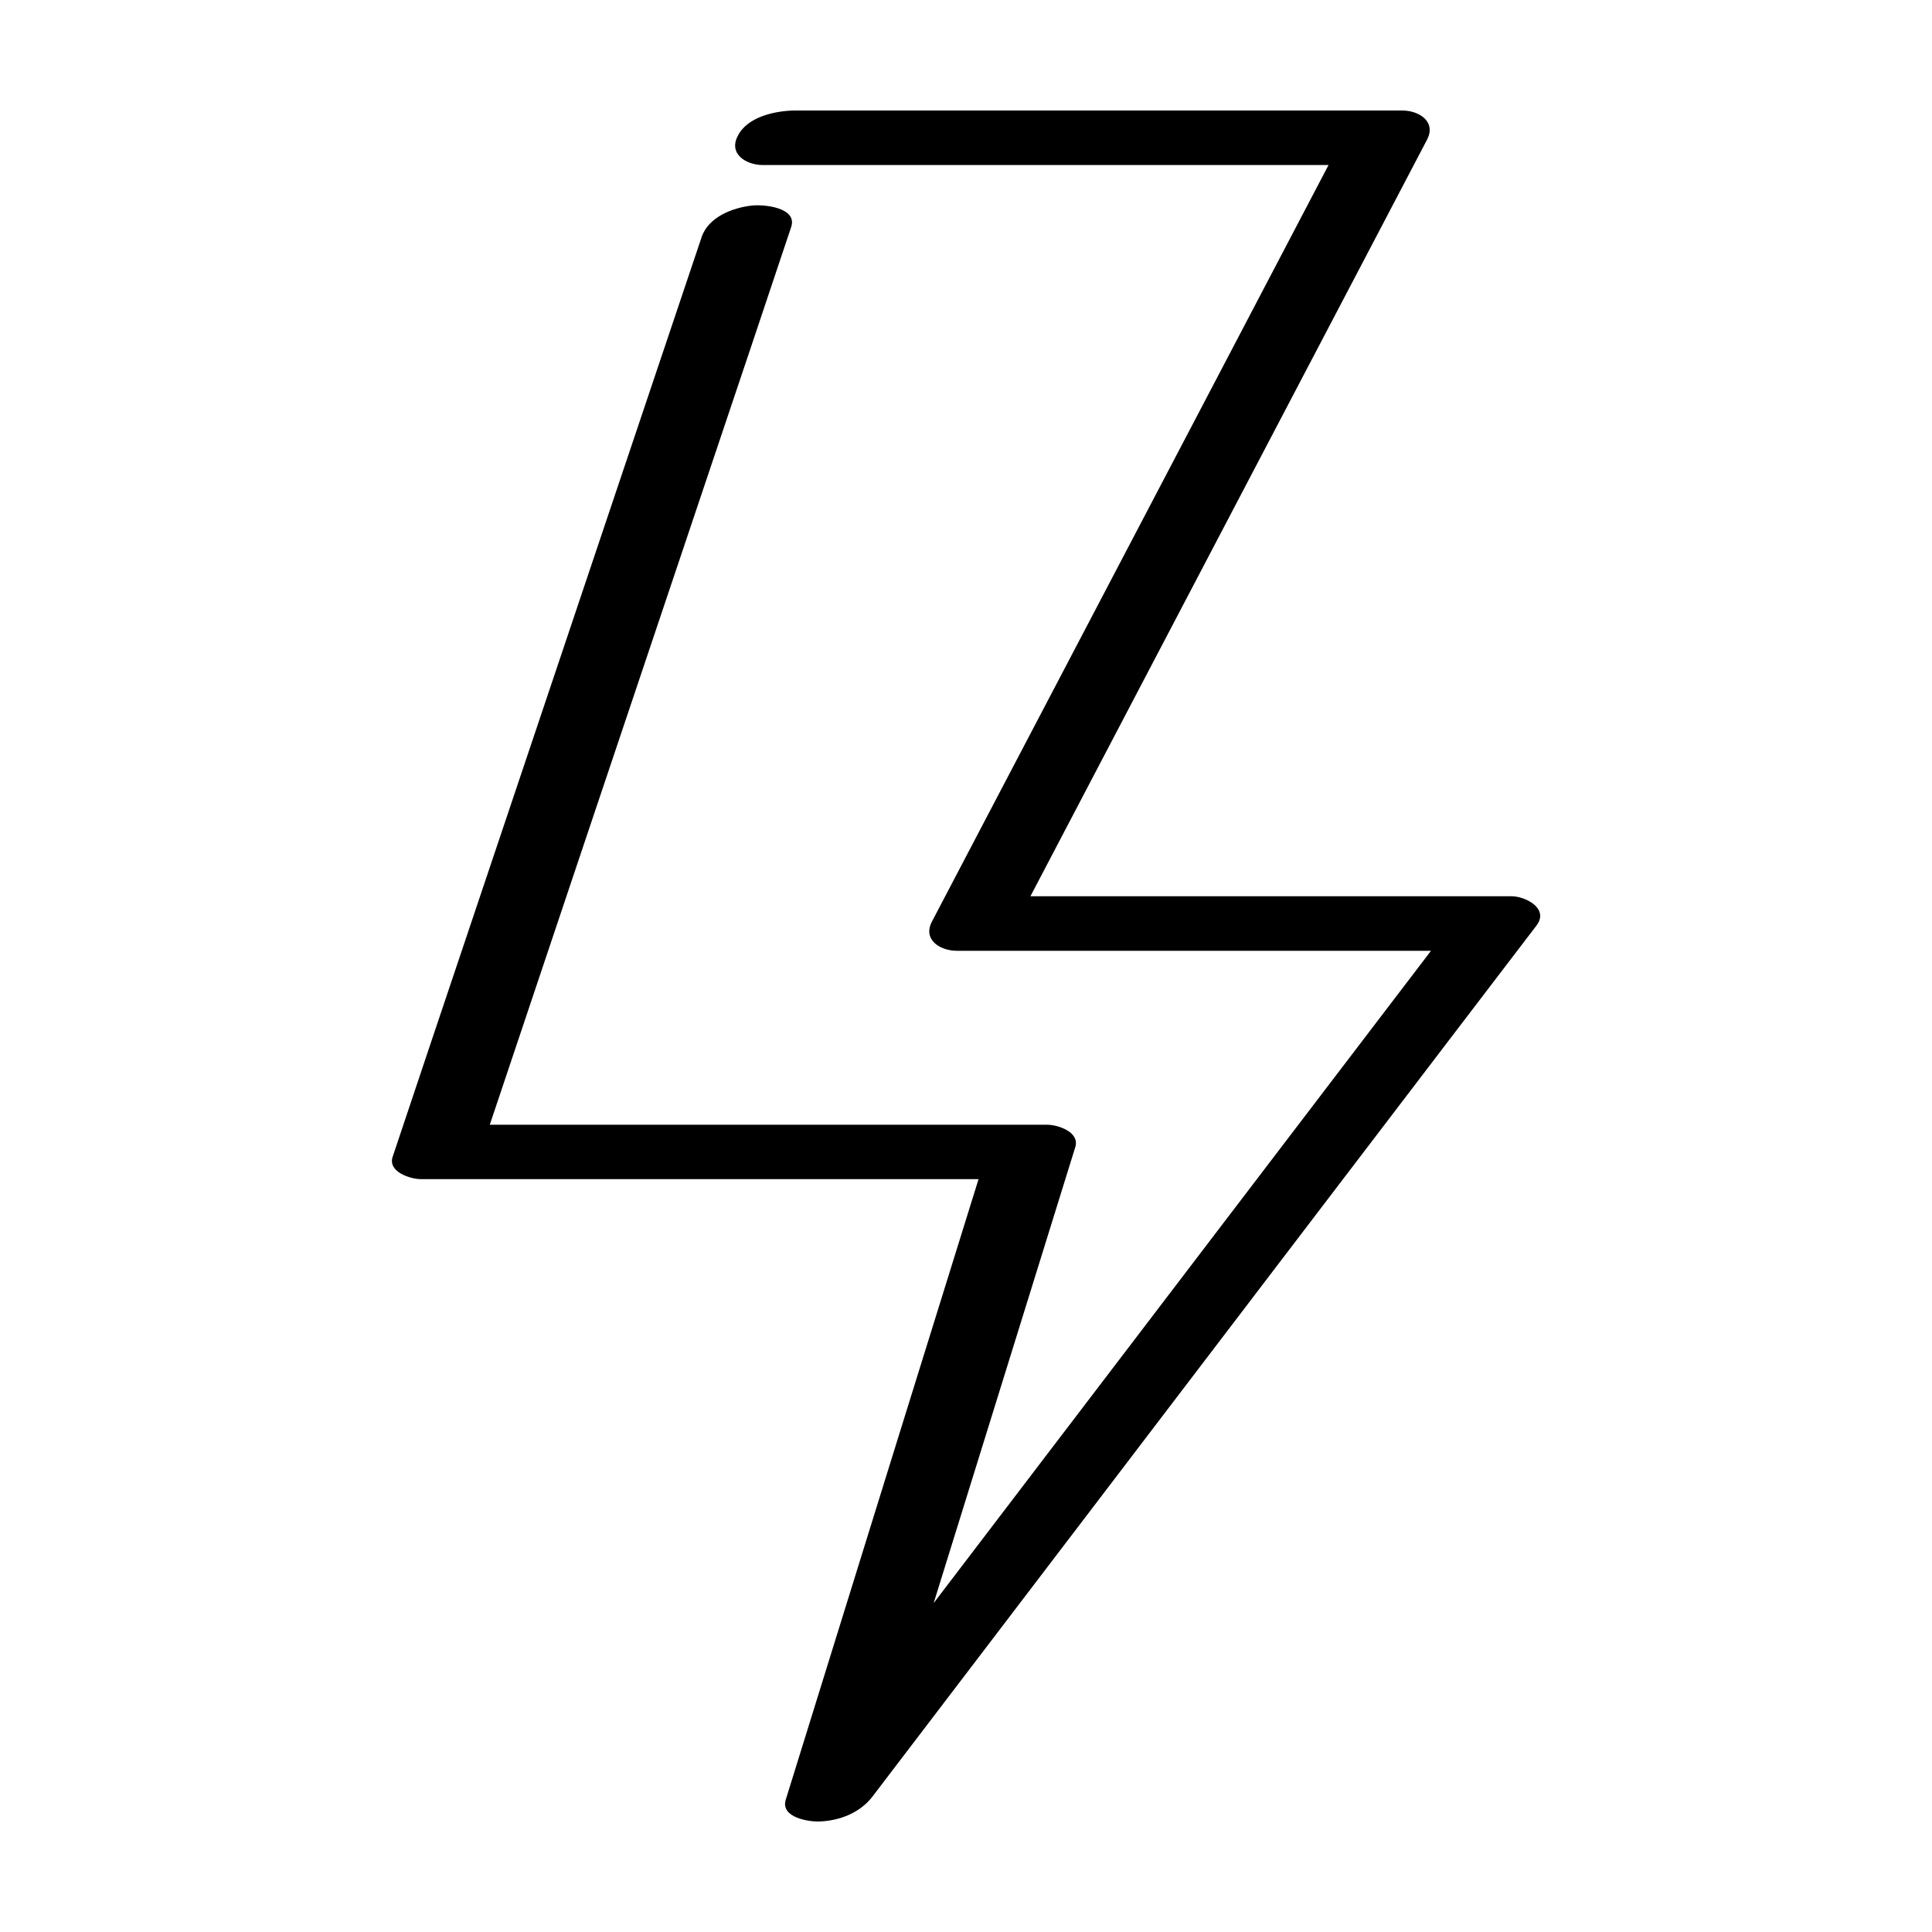 <?xml version="1.0" encoding="UTF-8"?>
<!-- Uploaded to: SVG Repo, www.svgrepo.com, Generator: SVG Repo Mixer Tools -->
<svg fill="#000000" width="800px" height="800px" version="1.1" viewBox="144 144 512 512" xmlns="http://www.w3.org/2000/svg">
 <path d="m551.19 389.27c-7.254 9.523-14.508 18.992-21.766 28.516-31.641 41.516-63.328 83.027-94.969 124.59-19.746 25.895-39.496 51.793-59.246 77.738-3.324 4.332-8.715 6.398-14.055 6.602-2.871 0.102-10.379-1.059-8.918-5.793 2.215-7.106 4.383-14.156 6.602-21.262 14.812-47.711 29.625-95.473 44.488-143.18h-10.43-137.44c-2.672 0-8.715-1.914-7.406-5.894 3.375-10.078 6.75-20.152 10.125-30.23 14.66-43.629 29.32-87.262 43.984-130.89 9.27-27.508 18.488-55.066 27.762-82.574 1.762-5.34 8.16-7.859 13.352-8.414 3.023-0.352 12.191 0.453 10.379 5.742-3.375 10.078-6.75 20.152-10.125 30.23-14.66 43.629-29.32 87.262-43.984 130.89-8.566 25.594-17.18 51.137-25.746 76.73h10.328 137.44c2.769 0 8.613 1.914 7.406 5.894-2.215 7.106-4.383 14.156-6.602 21.262-10.328 33.199-20.605 66.402-30.934 99.602 26.148-34.258 52.246-68.57 78.395-102.83 17.785-23.328 35.57-46.652 53.402-70.031h-4.938-120.71c-4.535 0-9.117-2.973-6.602-7.758 4.535-8.664 9.117-17.383 13.652-26.047 19.547-37.23 39.047-74.512 58.594-111.75 10.934-20.906 21.914-41.816 32.848-62.676h-9.07-140.86c-4.434 0-9.168-2.973-6.602-7.758 2.566-5.133 10.176-6.695 15.414-6.695h19.75 140.86c4.535 0 9.117 2.973 6.602 7.758-4.535 8.664-9.117 17.383-13.652 26.047-19.547 37.23-39.047 74.512-58.594 111.75-10.934 20.906-21.914 41.816-32.848 62.676h6.75 120.71c3.68-0.004 10.078 3.223 6.652 7.754z"/>
</svg>